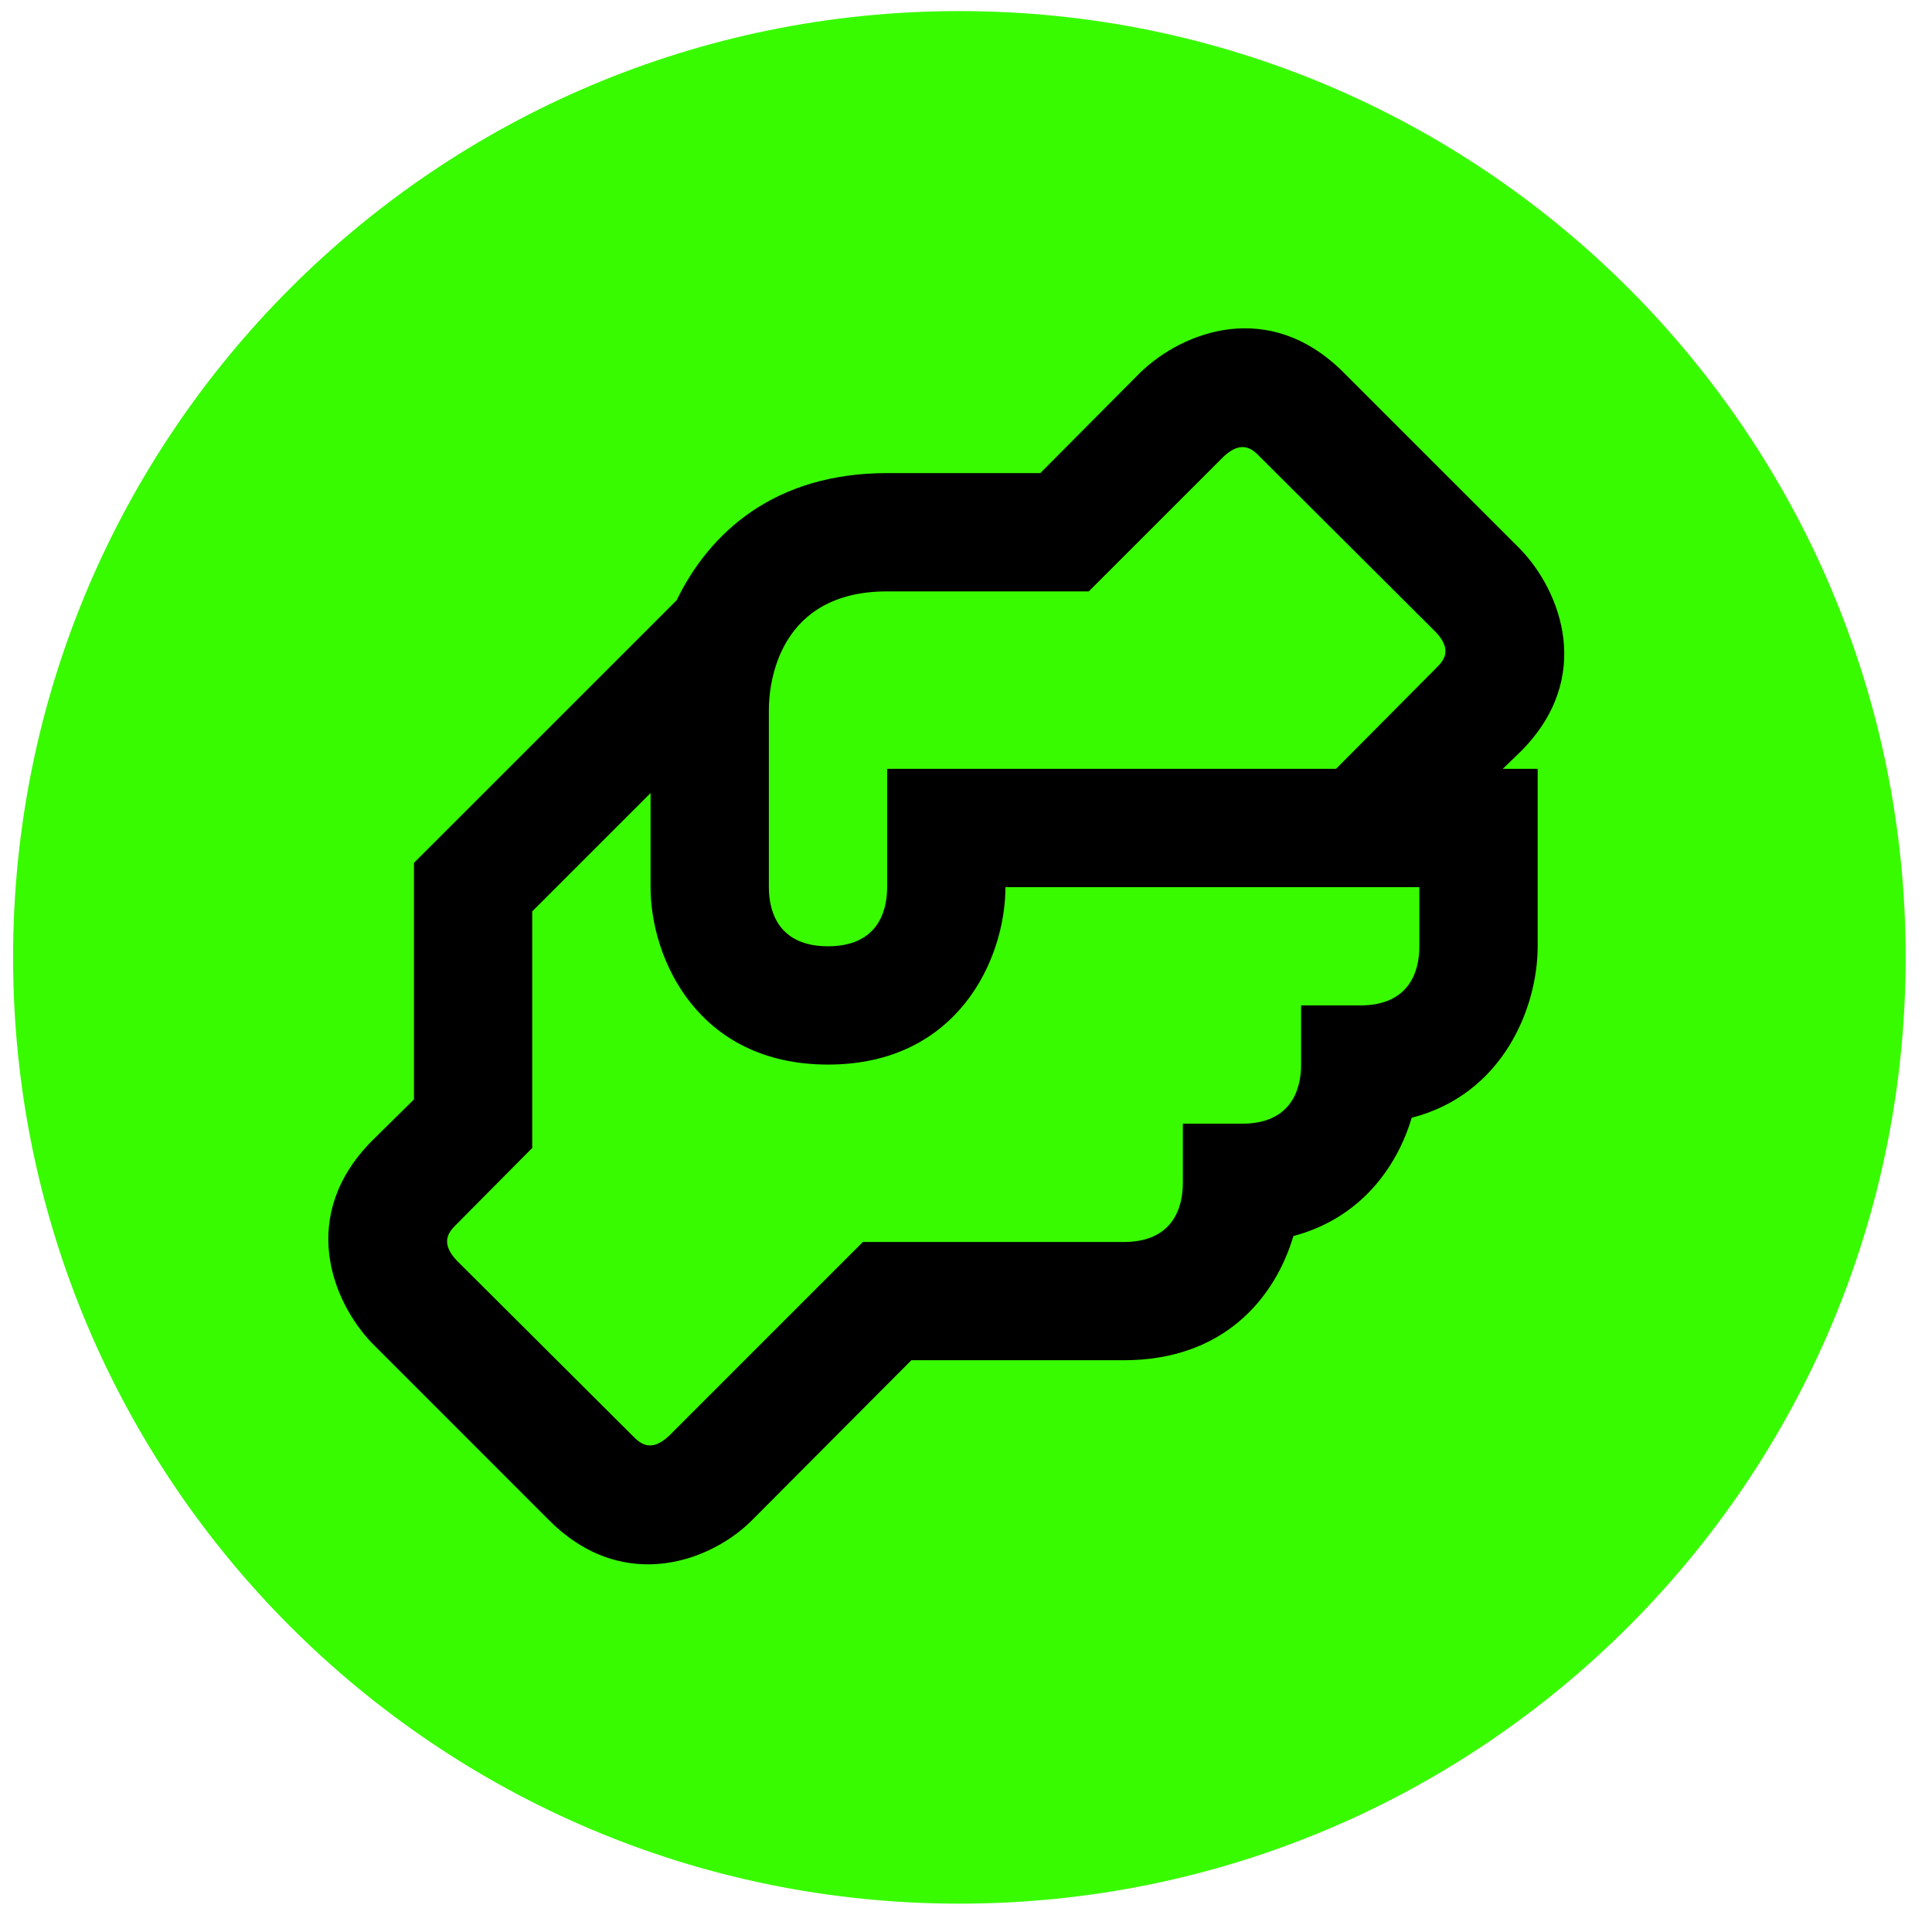 <svg width="49" height="49" viewBox="0 0 49 49" fill="none" xmlns="http://www.w3.org/2000/svg">
<g clip-path="url(#clip0_2025_8947)">
<path d="M48.332 24.281C48.332 11.026 37.587 0.281 24.332 0.281C11.077 0.281 0.332 11.026 0.332 24.281C0.332 37.536 11.077 48.281 24.332 48.281C37.587 48.281 48.332 37.536 48.332 24.281Z" fill="#38FB00"/>
<path d="M38.565 19.064C40.44 17.189 39.584 14.999 38.565 13.934L34.065 9.435C32.175 7.56 30 8.415 28.934 9.435L26.384 11.999H22.5C19.649 11.999 18 13.499 17.16 15.225L10.499 21.884V27.884L9.435 28.934C7.56 30.825 8.415 32.999 9.435 34.065L13.934 38.565C14.745 39.374 15.614 39.675 16.439 39.675C17.505 39.675 18.48 39.15 19.064 38.565L23.114 34.499H28.5C31.049 34.499 32.34 32.91 32.804 31.349C34.499 30.899 35.429 29.61 35.804 28.349C38.13 27.75 38.999 25.544 38.999 24V19.5H38.114L38.565 19.064ZM35.999 24C35.999 24.674 35.715 25.5 34.499 25.5H32.999V27C32.999 27.674 32.715 28.5 31.5 28.5H30V30C30 30.674 29.715 31.5 28.5 31.5H21.884L16.965 36.419C16.5 36.855 16.23 36.599 16.064 36.434L11.579 31.965C11.145 31.5 11.399 31.23 11.565 31.064L13.499 29.114V23.114L16.5 20.114V22.5C16.5 24.314 17.7 27 21 27C24.299 27 25.5 24.314 25.5 22.5H35.999V24ZM36.434 16.934L33.885 19.5H22.5V22.5C22.5 23.174 22.215 24 21 24C19.785 24 19.5 23.174 19.5 22.5V18C19.5 17.309 19.755 14.999 22.5 14.999H27.614L31.035 11.579C31.5 11.145 31.77 11.399 31.934 11.565L36.419 16.035C36.855 16.5 36.599 16.77 36.434 16.934Z" fill="black"/>
</g>
<defs>
<clipPath id="clip0_2025_8947">
<rect width="49" height="49" fill="white"/>
</clipPath>
</defs>
</svg>
